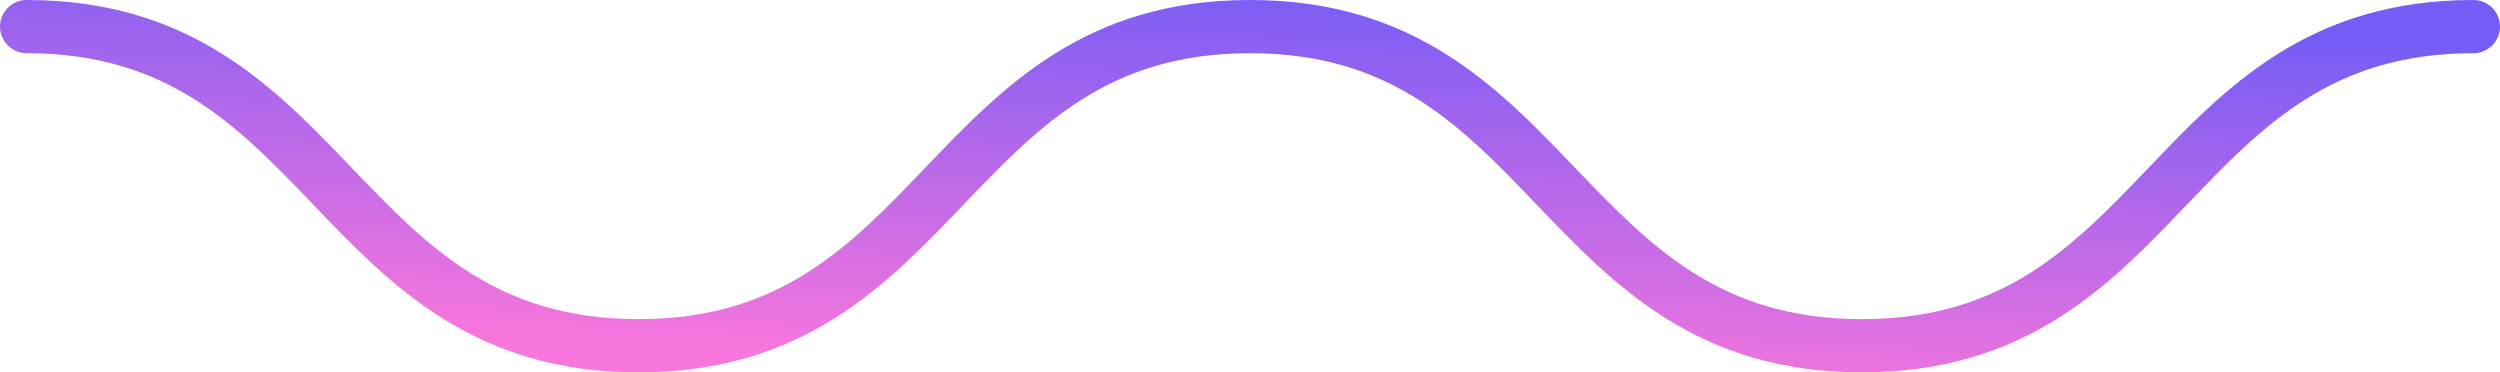 <?xml version="1.0" encoding="UTF-8"?> <svg xmlns="http://www.w3.org/2000/svg" width="94" height="14" viewBox="0 0 94 14" fill="none"> <path d="M1 1C12.496 1 12.496 13 24.008 13C35.52 13 35.504 1 47 1C58.496 1 58.496 13 70.008 13C81.52 13 81.504 1 93 1" stroke="url(#paint0_linear_424_9301)" stroke-width="2" stroke-miterlimit="10" stroke-linecap="round"></path> <defs> <linearGradient id="paint0_linear_424_9301" x1="84.757" y1="1.203" x2="83.929" y2="16.384" gradientUnits="userSpaceOnUse"> <stop stop-color="#765CF6"></stop> <stop offset="1" stop-color="#F976DC"></stop> </linearGradient> </defs> </svg> 